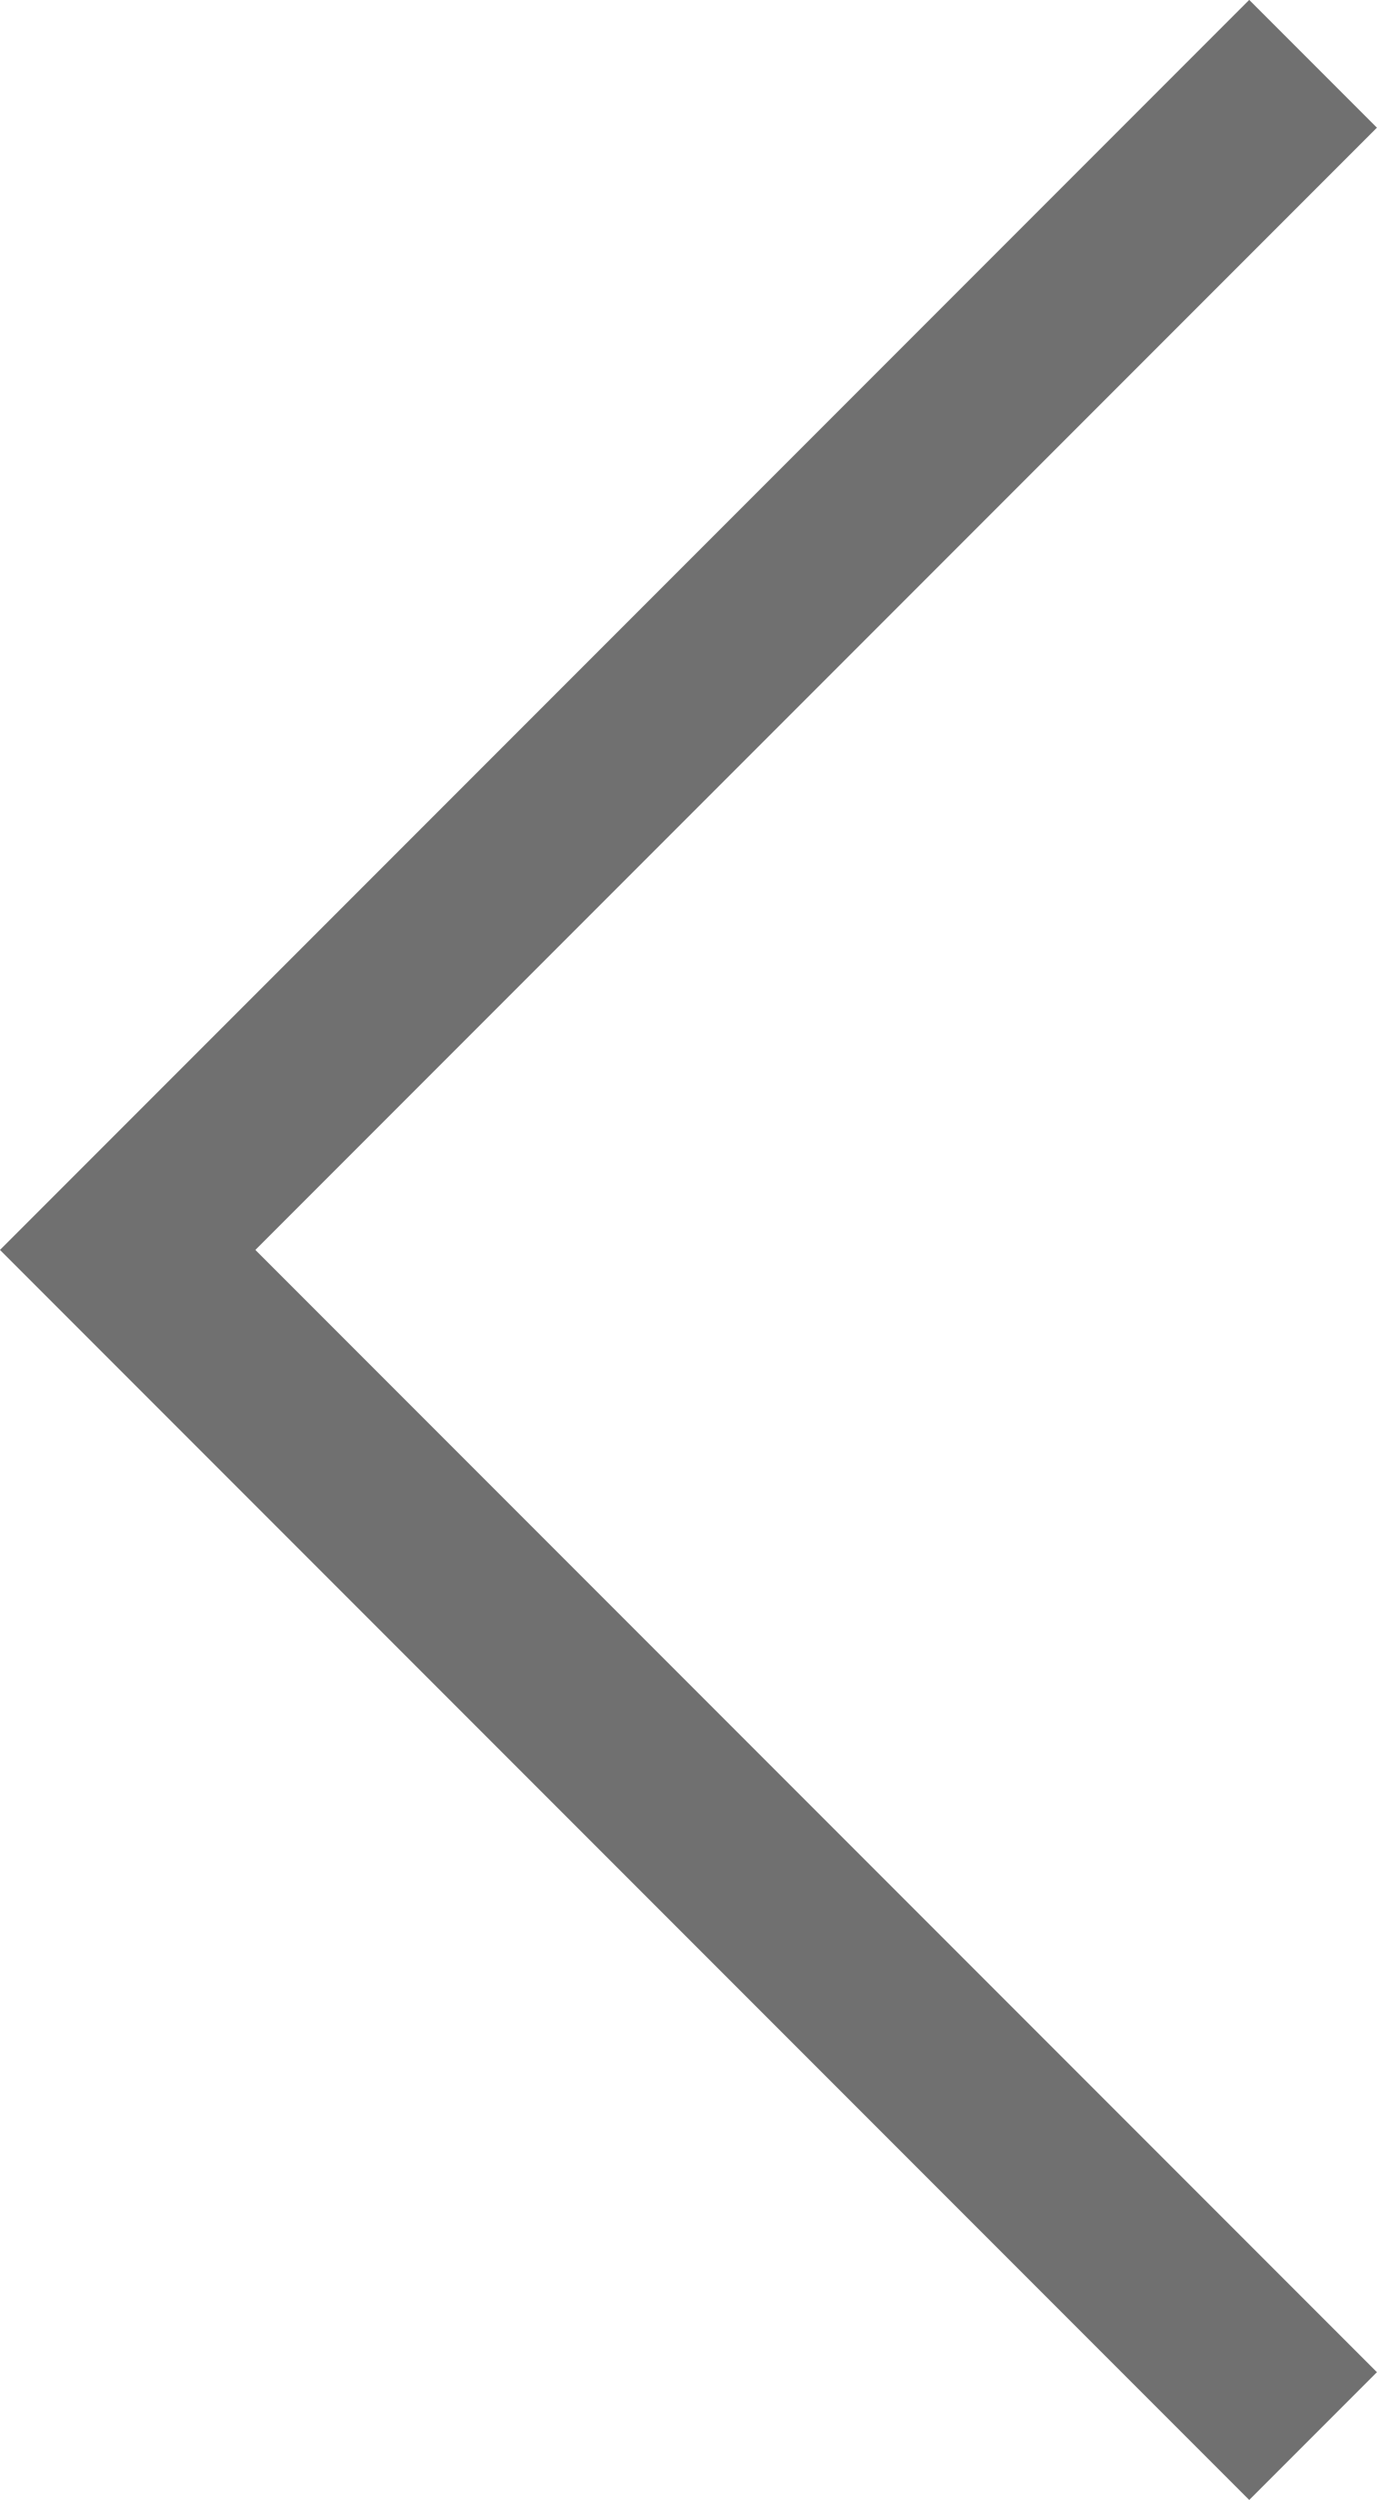 <svg xmlns="http://www.w3.org/2000/svg" width="7.625" height="13.836" viewBox="0 0 7.625 13.836">
  <path id="Tracciato_443" data-name="Tracciato 443" d="M-10845.973-21103.336l-6.564,6.564,6.564,6.564" transform="translate(10853.244 21103.689)" fill="none" stroke="#707070" stroke-width="1"/>
</svg>
